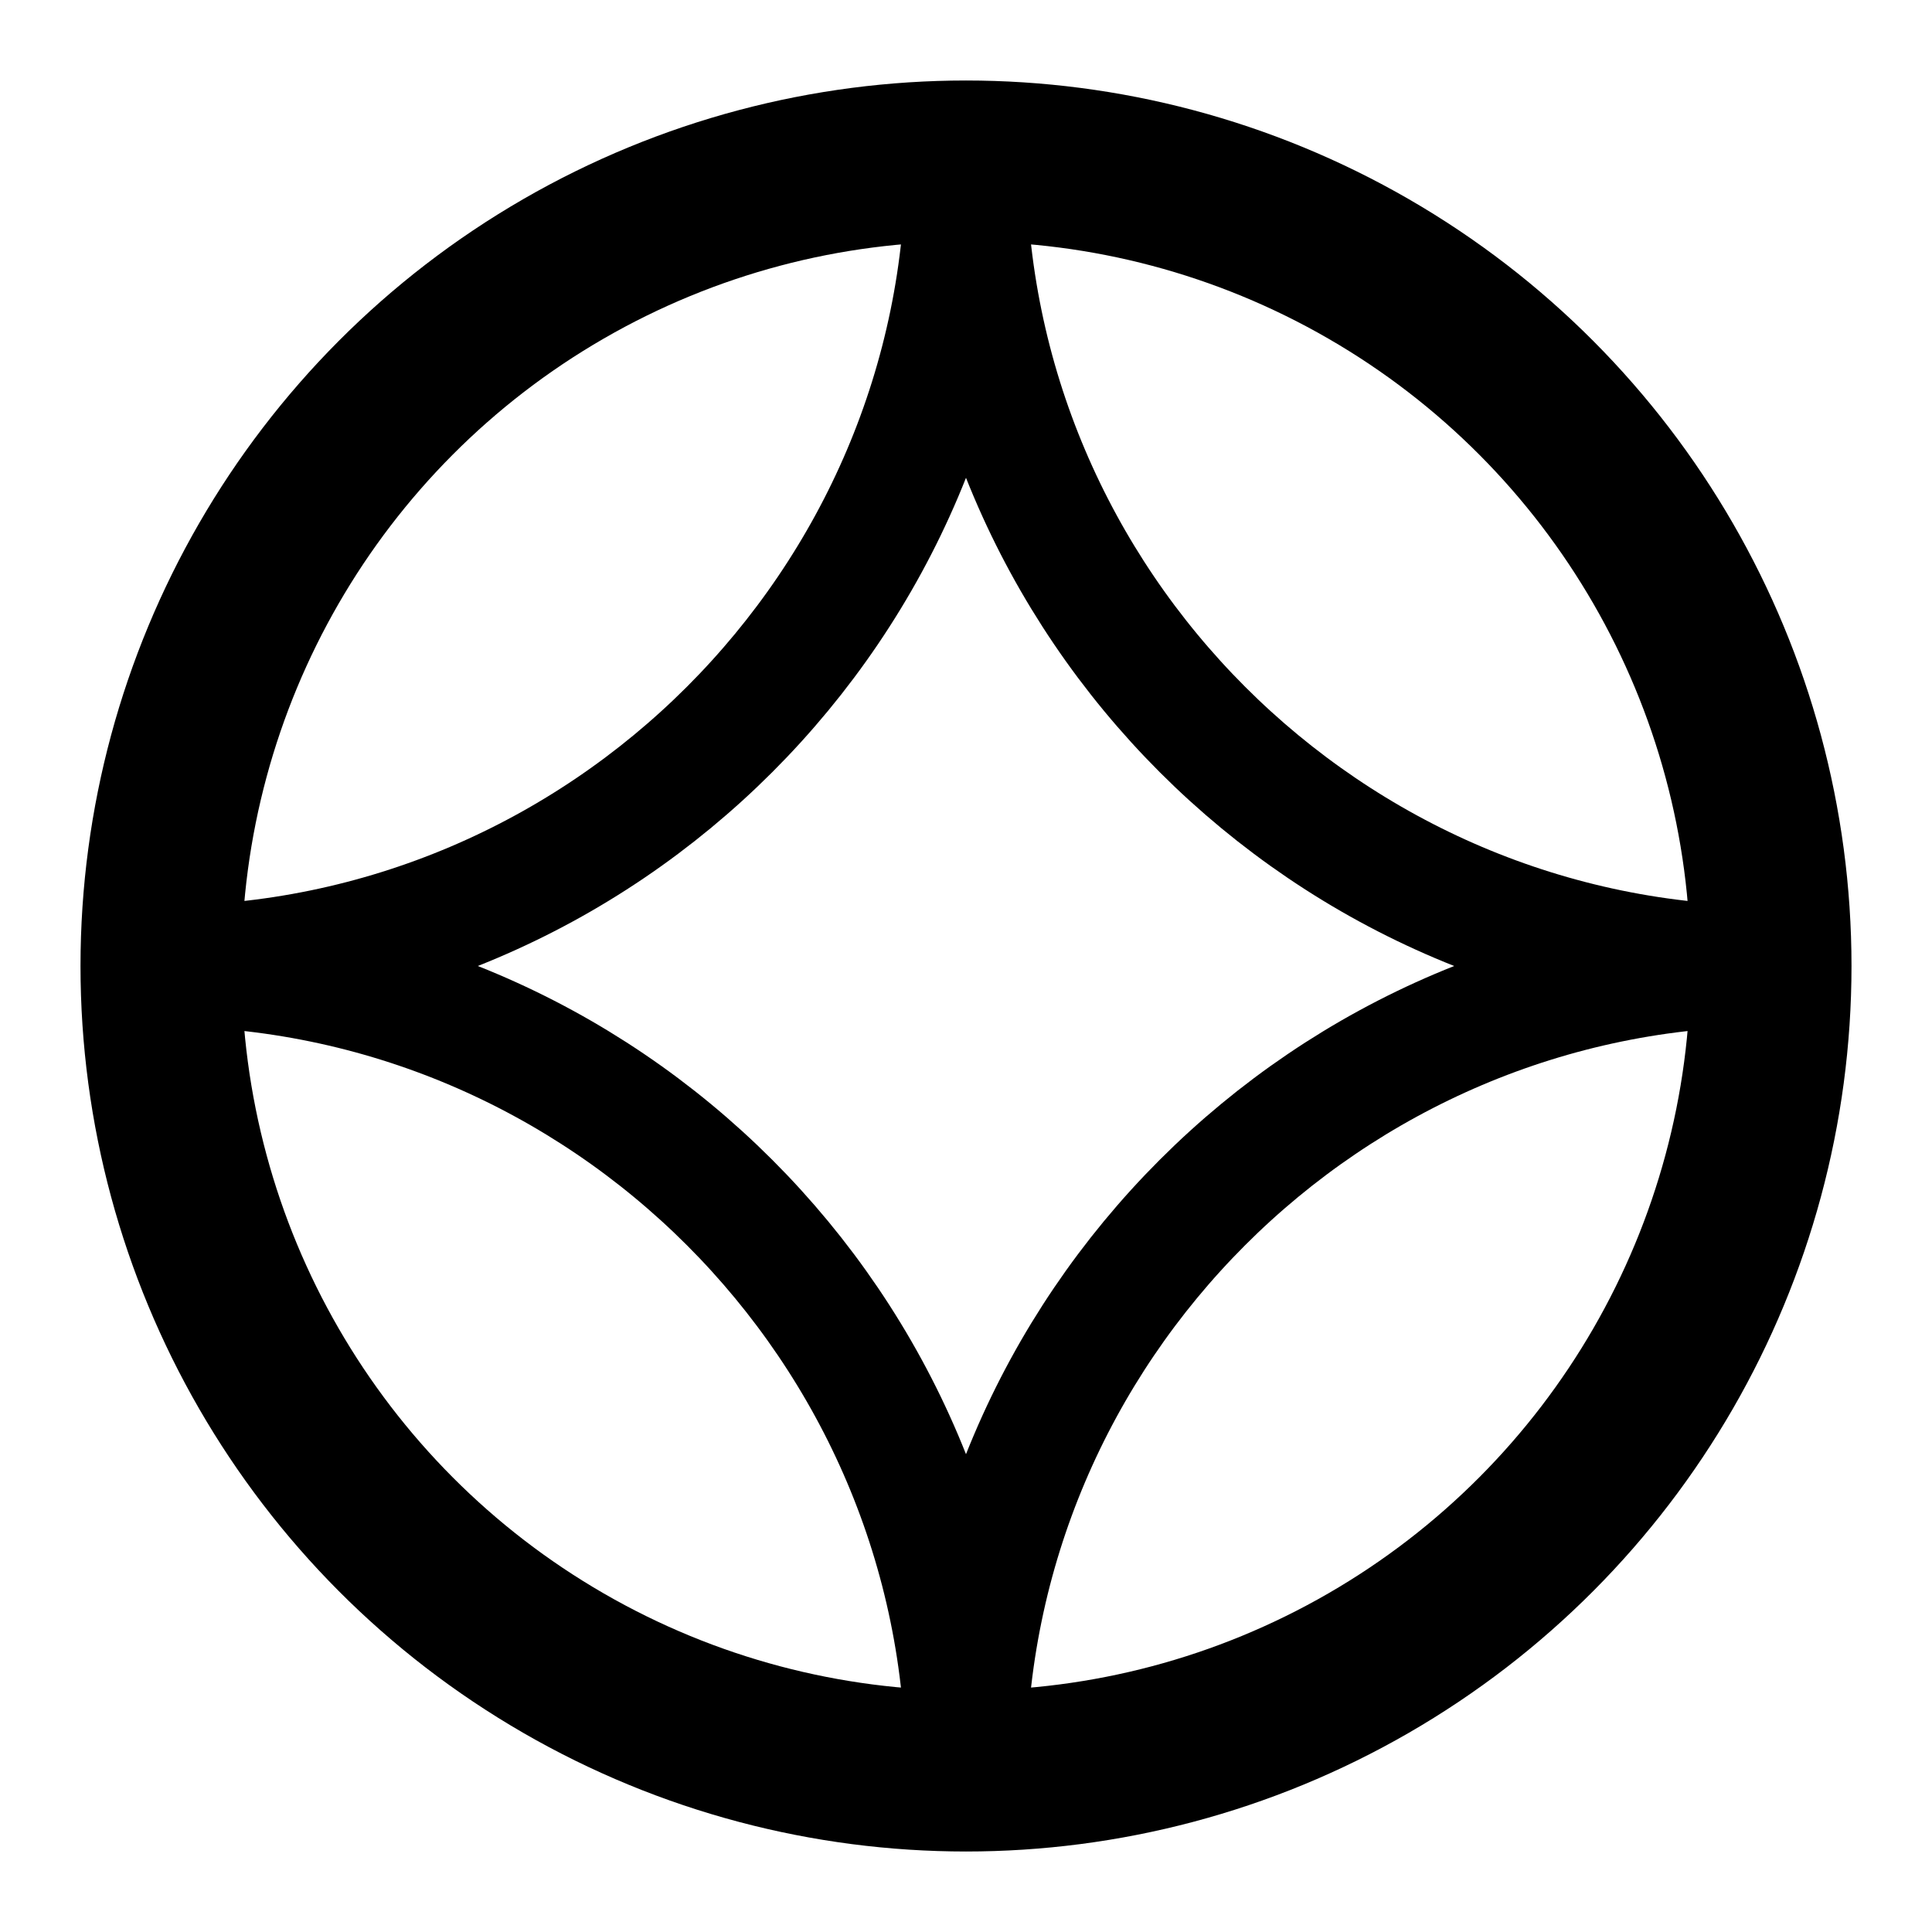 <svg xmlns="http://www.w3.org/2000/svg" viewBox="0 0 24 24">
  <circle cx="12" cy="12" r="10" fill="none" stroke="currentColor" stroke-width="2"/>
  <!-- Volleyball panel lines -->
  <path d="M12 2c0 5.5-4.5 10-10 10" fill="none" stroke="currentColor" stroke-width="1.5"/>
  <path d="M12 2c0 5.5 4.5 10 10 10" fill="none" stroke="currentColor" stroke-width="1.5"/>
  <path d="M12 22c0-5.5-4.5-10-10-10" fill="none" stroke="currentColor" stroke-width="1.5"/>
  <path d="M12 22c0-5.5 4.5-10 10-10" fill="none" stroke="currentColor" stroke-width="1.5"/>
</svg>

